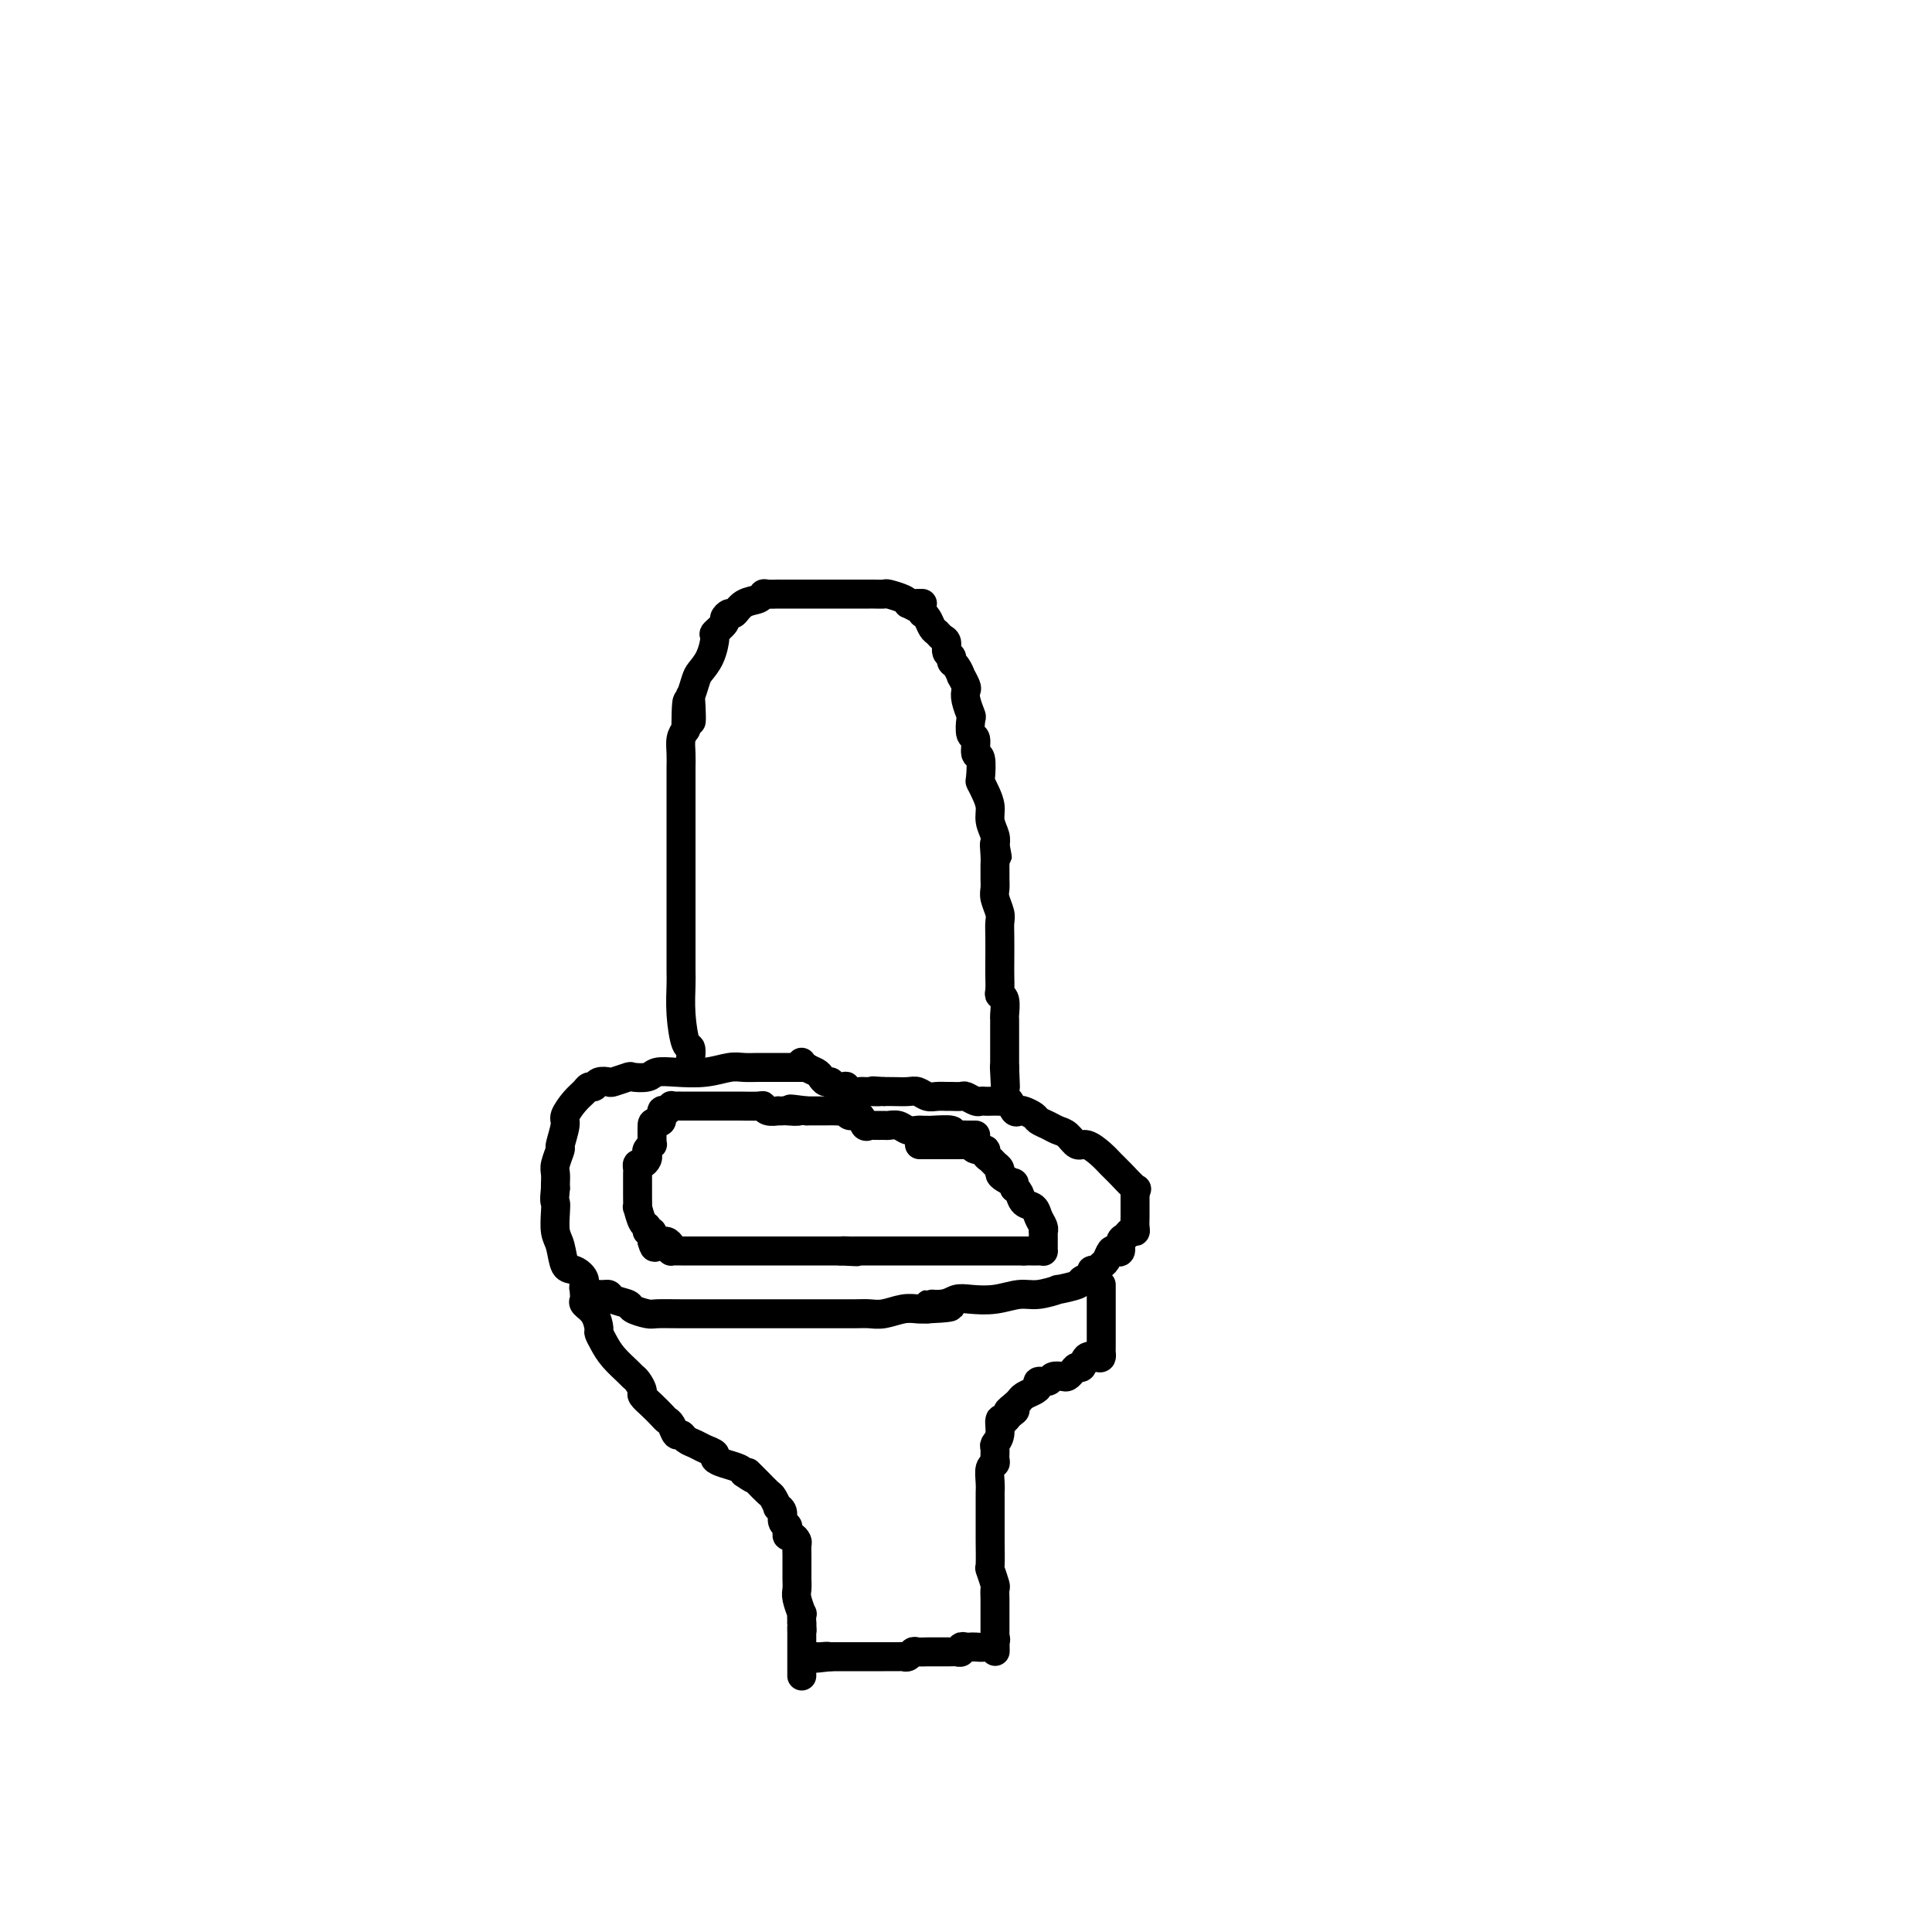 <svg viewBox='0 0 400 400' version='1.1' xmlns='http://www.w3.org/2000/svg' xmlns:xlink='http://www.w3.org/1999/xlink'><g fill='none' stroke='#000000' stroke-width='6' stroke-linecap='round' stroke-linejoin='round'><path d='M167,221c-0.533,-0.000 -1.066,-0.000 -1,0c0.066,0.000 0.730,0.000 0,0c-0.730,-0.000 -2.855,-0.001 -4,0c-1.145,0.001 -1.312,0.004 -2,0c-0.688,-0.004 -1.898,-0.015 -3,0c-1.102,0.015 -2.095,0.056 -3,0c-0.905,-0.056 -1.721,-0.207 -3,0c-1.279,0.207 -3.019,0.774 -5,1c-1.981,0.226 -4.202,0.112 -6,0c-1.798,-0.112 -3.172,-0.223 -4,0c-0.828,0.223 -1.110,0.778 -2,1c-0.890,0.222 -2.389,0.111 -3,0c-0.611,-0.111 -0.335,-0.222 -1,0c-0.665,0.222 -2.272,0.777 -3,1c-0.728,0.223 -0.575,0.115 -1,0c-0.425,-0.115 -1.426,-0.236 -2,0c-0.574,0.236 -0.722,0.830 -1,1c-0.278,0.170 -0.686,-0.084 -1,0c-0.314,0.084 -0.533,0.507 -1,1c-0.467,0.493 -1.182,1.058 -2,2c-0.818,0.942 -1.740,2.262 -2,3c-0.260,0.738 0.140,0.893 0,2c-0.140,1.107 -0.822,3.165 -1,4c-0.178,0.835 0.149,0.448 0,1c-0.149,0.552 -0.772,2.045 -1,3c-0.228,0.955 -0.061,1.373 0,2c0.061,0.627 0.018,1.465 0,2c-0.018,0.535 -0.009,0.768 0,1'/><path d='M115,246c-0.313,2.935 -0.096,2.773 0,3c0.096,0.227 0.069,0.844 0,2c-0.069,1.156 -0.182,2.851 0,4c0.182,1.149 0.659,1.750 1,3c0.341,1.250 0.546,3.148 1,4c0.454,0.852 1.159,0.658 2,1c0.841,0.342 1.820,1.219 2,2c0.180,0.781 -0.438,1.466 0,2c0.438,0.534 1.933,0.916 3,1c1.067,0.084 1.708,-0.131 2,0c0.292,0.131 0.237,0.610 1,1c0.763,0.390 2.346,0.693 3,1c0.654,0.307 0.379,0.618 1,1c0.621,0.382 2.139,0.834 3,1c0.861,0.166 1.067,0.044 2,0c0.933,-0.044 2.595,-0.012 5,0c2.405,0.012 5.553,0.003 7,0c1.447,-0.003 1.192,-0.001 2,0c0.808,0.001 2.681,0.000 4,0c1.319,-0.000 2.086,-0.000 3,0c0.914,0.000 1.975,-0.000 3,0c1.025,0.000 2.014,0.000 3,0c0.986,-0.000 1.968,-0.000 3,0c1.032,0.000 2.113,0.001 3,0c0.887,-0.001 1.581,-0.004 3,0c1.419,0.004 3.563,0.015 5,0c1.437,-0.015 2.167,-0.057 3,0c0.833,0.057 1.770,0.211 3,0c1.230,-0.211 2.754,-0.788 4,-1c1.246,-0.212 2.213,-0.061 3,0c0.787,0.061 1.393,0.030 2,0'/><path d='M192,271c9.118,-0.397 2.913,-0.890 1,-1c-1.913,-0.110 0.466,0.163 2,0c1.534,-0.163 2.222,-0.760 3,-1c0.778,-0.240 1.647,-0.121 3,0c1.353,0.121 3.192,0.243 5,0c1.808,-0.243 3.585,-0.853 5,-1c1.415,-0.147 2.468,0.168 4,0c1.532,-0.168 3.543,-0.818 4,-1c0.457,-0.182 -0.638,0.105 0,0c0.638,-0.105 3.011,-0.602 4,-1c0.989,-0.398 0.594,-0.699 1,-1c0.406,-0.301 1.614,-0.604 2,-1c0.386,-0.396 -0.051,-0.884 0,-1c0.051,-0.116 0.591,0.140 1,0c0.409,-0.140 0.688,-0.677 1,-1c0.312,-0.323 0.657,-0.433 1,-1c0.343,-0.567 0.683,-1.591 1,-2c0.317,-0.409 0.609,-0.205 1,0c0.391,0.205 0.879,0.409 1,0c0.121,-0.409 -0.125,-1.432 0,-2c0.125,-0.568 0.622,-0.681 1,-1c0.378,-0.319 0.637,-0.845 1,-1c0.363,-0.155 0.829,0.060 1,0c0.171,-0.060 0.046,-0.393 0,-1c-0.046,-0.607 -0.012,-1.486 0,-2c0.012,-0.514 0.003,-0.663 0,-1c-0.003,-0.337 -0.001,-0.864 0,-1c0.001,-0.136 0.000,0.118 0,0c-0.000,-0.118 -0.000,-0.609 0,-1c0.000,-0.391 0.000,-0.683 0,-1c-0.000,-0.317 -0.000,-0.658 0,-1'/><path d='M235,247c0.310,-1.308 0.585,-0.579 0,-1c-0.585,-0.421 -2.029,-1.992 -3,-3c-0.971,-1.008 -1.467,-1.454 -2,-2c-0.533,-0.546 -1.101,-1.193 -2,-2c-0.899,-0.807 -2.127,-1.774 -3,-2c-0.873,-0.226 -1.390,0.290 -2,0c-0.610,-0.290 -1.314,-1.387 -2,-2c-0.686,-0.613 -1.353,-0.742 -2,-1c-0.647,-0.258 -1.272,-0.644 -2,-1c-0.728,-0.356 -1.557,-0.682 -2,-1c-0.443,-0.318 -0.500,-0.629 -1,-1c-0.500,-0.371 -1.444,-0.803 -2,-1c-0.556,-0.197 -0.725,-0.158 -1,0c-0.275,0.158 -0.655,0.435 -1,0c-0.345,-0.435 -0.656,-1.580 -1,-2c-0.344,-0.420 -0.722,-0.113 -1,0c-0.278,0.113 -0.454,0.031 -1,0c-0.546,-0.031 -1.460,-0.012 -2,0c-0.540,0.012 -0.707,0.017 -1,0c-0.293,-0.017 -0.712,-0.057 -1,0c-0.288,0.057 -0.443,0.212 -1,0c-0.557,-0.212 -1.514,-0.789 -2,-1c-0.486,-0.211 -0.500,-0.056 -1,0c-0.500,0.056 -1.485,0.011 -2,0c-0.515,-0.011 -0.560,0.011 -1,0c-0.440,-0.011 -1.276,-0.056 -2,0c-0.724,0.056 -1.335,0.211 -2,0c-0.665,-0.211 -1.384,-0.789 -2,-1c-0.616,-0.211 -1.127,-0.057 -2,0c-0.873,0.057 -2.106,0.016 -3,0c-0.894,-0.016 -1.447,-0.008 -2,0'/><path d='M183,226c-4.141,-0.309 -1.494,-0.082 -1,0c0.494,0.082 -1.164,0.018 -2,0c-0.836,-0.018 -0.849,0.009 -1,0c-0.151,-0.009 -0.439,-0.054 -1,0c-0.561,0.054 -1.393,0.207 -2,0c-0.607,-0.207 -0.989,-0.773 -1,-1c-0.011,-0.227 0.348,-0.116 0,0c-0.348,0.116 -1.402,0.238 -2,0c-0.598,-0.238 -0.741,-0.837 -1,-1c-0.259,-0.163 -0.633,0.110 -1,0c-0.367,-0.110 -0.725,-0.604 -1,-1c-0.275,-0.396 -0.466,-0.695 -1,-1c-0.534,-0.305 -1.411,-0.618 -2,-1c-0.589,-0.382 -0.889,-0.834 -1,-1c-0.111,-0.166 -0.032,-0.048 0,0c0.032,0.048 0.016,0.024 0,0'/><path d='M121,268c-0.014,-0.093 -0.028,-0.186 0,0c0.028,0.186 0.098,0.651 0,1c-0.098,0.349 -0.363,0.582 0,1c0.363,0.418 1.356,1.021 2,2c0.644,0.979 0.940,2.336 1,3c0.060,0.664 -0.114,0.636 0,1c0.114,0.364 0.517,1.119 1,2c0.483,0.881 1.048,1.889 2,3c0.952,1.111 2.292,2.324 3,3c0.708,0.676 0.784,0.814 1,1c0.216,0.186 0.572,0.421 1,1c0.428,0.579 0.927,1.503 1,2c0.073,0.497 -0.279,0.566 0,1c0.279,0.434 1.188,1.234 2,2c0.812,0.766 1.527,1.497 2,2c0.473,0.503 0.703,0.779 1,1c0.297,0.221 0.660,0.388 1,1c0.340,0.612 0.657,1.670 1,2c0.343,0.330 0.713,-0.066 1,0c0.287,0.066 0.492,0.595 1,1c0.508,0.405 1.318,0.686 2,1c0.682,0.314 1.237,0.662 2,1c0.763,0.338 1.735,0.668 2,1c0.265,0.332 -0.176,0.666 0,1c0.176,0.334 0.971,0.667 2,1c1.029,0.333 2.294,0.667 3,1c0.706,0.333 0.853,0.667 1,1'/><path d='M154,305c3.430,2.430 1.506,0.506 1,0c-0.506,-0.506 0.407,0.407 1,1c0.593,0.593 0.865,0.864 1,1c0.135,0.136 0.131,0.135 0,0c-0.131,-0.135 -0.390,-0.405 0,0c0.390,0.405 1.429,1.484 2,2c0.571,0.516 0.674,0.471 1,1c0.326,0.529 0.876,1.634 1,2c0.124,0.366 -0.177,-0.008 0,0c0.177,0.008 0.832,0.397 1,1c0.168,0.603 -0.152,1.419 0,2c0.152,0.581 0.776,0.925 1,1c0.224,0.075 0.050,-0.120 0,0c-0.050,0.120 0.025,0.556 0,1c-0.025,0.444 -0.150,0.897 0,1c0.150,0.103 0.576,-0.142 1,0c0.424,0.142 0.846,0.672 1,1c0.154,0.328 0.041,0.455 0,1c-0.041,0.545 -0.011,1.507 0,2c0.011,0.493 0.003,0.517 0,1c-0.003,0.483 -0.002,1.426 0,2c0.002,0.574 0.004,0.778 0,1c-0.004,0.222 -0.015,0.461 0,1c0.015,0.539 0.057,1.379 0,2c-0.057,0.621 -0.211,1.022 0,2c0.211,0.978 0.788,2.533 1,3c0.212,0.467 0.061,-0.152 0,0c-0.061,0.152 -0.030,1.076 0,2'/><path d='M166,336c0.155,2.654 0.041,1.287 0,1c-0.041,-0.287 -0.011,0.504 0,1c0.011,0.496 0.003,0.695 0,1c-0.003,0.305 -0.001,0.715 0,1c0.001,0.285 0.000,0.444 0,1c-0.000,0.556 -0.000,1.508 0,2c0.000,0.492 0.000,0.524 0,1c-0.000,0.476 -0.000,1.396 0,2c0.000,0.604 0.000,0.893 0,1c-0.000,0.107 -0.000,0.030 0,0c0.000,-0.030 0.000,-0.015 0,0'/><path d='M228,266c-0.000,0.915 -0.000,1.829 0,2c0.000,0.171 0.000,-0.403 0,0c-0.000,0.403 -0.000,1.781 0,3c0.000,1.219 0.001,2.278 0,3c-0.001,0.722 -0.002,1.108 0,2c0.002,0.892 0.008,2.289 0,3c-0.008,0.711 -0.029,0.734 0,1c0.029,0.266 0.110,0.774 0,1c-0.110,0.226 -0.411,0.168 -1,0c-0.589,-0.168 -1.468,-0.448 -2,0c-0.532,0.448 -0.719,1.623 -1,2c-0.281,0.377 -0.657,-0.044 -1,0c-0.343,0.044 -0.654,0.552 -1,1c-0.346,0.448 -0.727,0.837 -1,1c-0.273,0.163 -0.437,0.099 -1,0c-0.563,-0.099 -1.526,-0.234 -2,0c-0.474,0.234 -0.459,0.836 -1,1c-0.541,0.164 -1.636,-0.111 -2,0c-0.364,0.111 0.005,0.607 0,1c-0.005,0.393 -0.383,0.683 -1,1c-0.617,0.317 -1.474,0.662 -2,1c-0.526,0.338 -0.722,0.668 -1,1c-0.278,0.332 -0.639,0.666 -1,1'/><path d='M210,291c-2.736,2.041 -0.574,1.145 0,1c0.574,-0.145 -0.438,0.462 -1,1c-0.562,0.538 -0.672,1.008 -1,1c-0.328,-0.008 -0.873,-0.493 -1,0c-0.127,0.493 0.163,1.964 0,3c-0.163,1.036 -0.780,1.638 -1,2c-0.220,0.362 -0.045,0.485 0,1c0.045,0.515 -0.041,1.424 0,2c0.041,0.576 0.207,0.820 0,1c-0.207,0.180 -0.788,0.296 -1,1c-0.212,0.704 -0.057,1.994 0,3c0.057,1.006 0.015,1.726 0,2c-0.015,0.274 -0.004,0.102 0,1c0.004,0.898 0.000,2.865 0,4c-0.000,1.135 0.004,1.439 0,2c-0.004,0.561 -0.015,1.378 0,3c0.015,1.622 0.057,4.049 0,5c-0.057,0.951 -0.211,0.426 0,1c0.211,0.574 0.789,2.248 1,3c0.211,0.752 0.057,0.583 0,1c-0.057,0.417 -0.015,1.421 0,2c0.015,0.579 0.004,0.733 0,1c-0.004,0.267 -0.001,0.649 0,1c0.001,0.351 0.000,0.672 0,1c-0.000,0.328 -0.000,0.661 0,1c0.000,0.339 0.000,0.682 0,1c-0.000,0.318 -0.000,0.611 0,1c0.000,0.389 0.000,0.874 0,1c-0.000,0.126 -0.000,-0.107 0,0c0.000,0.107 0.000,0.553 0,1'/><path d='M206,339c0.130,5.193 -0.046,2.176 0,1c0.046,-1.176 0.314,-0.511 0,0c-0.314,0.511 -1.211,0.869 -2,1c-0.789,0.131 -1.469,0.034 -2,0c-0.531,-0.034 -0.912,-0.005 -1,0c-0.088,0.005 0.117,-0.013 0,0c-0.117,0.013 -0.556,0.056 -1,0c-0.444,-0.056 -0.891,-0.211 -1,0c-0.109,0.211 0.122,0.789 0,1c-0.122,0.211 -0.596,0.057 -1,0c-0.404,-0.057 -0.737,-0.015 -1,0c-0.263,0.015 -0.455,0.004 -1,0c-0.545,-0.004 -1.441,-0.002 -2,0c-0.559,0.002 -0.780,0.004 -1,0c-0.220,-0.004 -0.441,-0.015 -1,0c-0.559,0.015 -1.458,0.057 -2,0c-0.542,-0.057 -0.726,-0.211 -1,0c-0.274,0.211 -0.638,0.789 -1,1c-0.362,0.211 -0.723,0.057 -1,0c-0.277,-0.057 -0.469,-0.015 -1,0c-0.531,0.015 -1.399,0.004 -2,0c-0.601,-0.004 -0.935,-0.001 -1,0c-0.065,0.001 0.138,0.000 0,0c-0.138,-0.000 -0.618,-0.000 -1,0c-0.382,0.000 -0.666,0.000 -1,0c-0.334,-0.000 -0.718,-0.000 -1,0c-0.282,0.000 -0.462,0.000 -1,0c-0.538,-0.000 -1.433,-0.000 -2,0c-0.567,0.000 -0.807,0.000 -1,0c-0.193,-0.000 -0.341,-0.000 -1,0c-0.659,0.000 -1.830,0.000 -3,0'/><path d='M172,343c-5.421,0.619 -1.975,0.166 -1,0c0.975,-0.166 -0.522,-0.044 -1,0c-0.478,0.044 0.064,0.012 0,0c-0.064,-0.012 -0.732,-0.003 -1,0c-0.268,0.003 -0.134,0.002 0,0'/><path d='M143,220c0.006,-0.485 0.012,-0.970 0,-1c-0.012,-0.030 -0.042,0.396 0,0c0.042,-0.396 0.155,-1.613 0,-2c-0.155,-0.387 -0.577,0.056 -1,-1c-0.423,-1.056 -0.845,-3.609 -1,-6c-0.155,-2.391 -0.041,-4.619 0,-6c0.041,-1.381 0.011,-1.917 0,-3c-0.011,-1.083 -0.003,-2.715 0,-4c0.003,-1.285 0.001,-2.225 0,-3c-0.001,-0.775 -0.000,-1.386 0,-3c0.000,-1.614 0.000,-4.231 0,-6c-0.000,-1.769 -0.000,-2.688 0,-4c0.000,-1.312 0.000,-3.016 0,-4c-0.000,-0.984 0.000,-1.250 0,-2c-0.000,-0.750 -0.000,-1.986 0,-3c0.000,-1.014 0.000,-1.807 0,-3c-0.000,-1.193 -0.001,-2.784 0,-4c0.001,-1.216 0.003,-2.055 0,-3c-0.003,-0.945 -0.011,-1.996 0,-3c0.011,-1.004 0.041,-1.963 0,-3c-0.041,-1.037 -0.155,-2.154 0,-3c0.155,-0.846 0.577,-1.423 1,-2'/><path d='M142,151c0.068,-10.889 0.738,-3.613 1,-2c0.262,1.613 0.115,-2.437 0,-4c-0.115,-1.563 -0.198,-0.640 0,-1c0.198,-0.360 0.678,-2.004 1,-3c0.322,-0.996 0.486,-1.346 1,-2c0.514,-0.654 1.377,-1.614 2,-3c0.623,-1.386 1.007,-3.199 1,-4c-0.007,-0.801 -0.406,-0.591 0,-1c0.406,-0.409 1.616,-1.437 2,-2c0.384,-0.563 -0.058,-0.661 0,-1c0.058,-0.339 0.618,-0.918 1,-1c0.382,-0.082 0.587,0.332 1,0c0.413,-0.332 1.033,-1.409 2,-2c0.967,-0.591 2.281,-0.694 3,-1c0.719,-0.306 0.844,-0.814 1,-1c0.156,-0.186 0.344,-0.050 1,0c0.656,0.050 1.782,0.013 2,0c0.218,-0.013 -0.472,-0.004 0,0c0.472,0.004 2.104,0.001 3,0c0.896,-0.001 1.055,-0.000 2,0c0.945,0.000 2.677,0.000 4,0c1.323,-0.000 2.239,-0.000 3,0c0.761,0.000 1.369,-0.000 2,0c0.631,0.000 1.287,0.000 2,0c0.713,-0.000 1.484,-0.001 2,0c0.516,0.001 0.775,0.003 1,0c0.225,-0.003 0.414,-0.012 1,0c0.586,0.012 1.570,0.044 2,0c0.430,-0.044 0.308,-0.166 1,0c0.692,0.166 2.198,0.619 3,1c0.802,0.381 0.901,0.691 1,1'/><path d='M188,125c5.443,-0.044 2.050,-0.153 1,0c-1.050,0.153 0.243,0.570 1,1c0.757,0.430 0.976,0.875 1,1c0.024,0.125 -0.149,-0.068 0,0c0.149,0.068 0.618,0.398 1,1c0.382,0.602 0.676,1.474 1,2c0.324,0.526 0.679,0.704 1,1c0.321,0.296 0.607,0.710 1,1c0.393,0.290 0.893,0.458 1,1c0.107,0.542 -0.177,1.460 0,2c0.177,0.540 0.817,0.703 1,1c0.183,0.297 -0.091,0.727 0,1c0.091,0.273 0.546,0.387 1,1c0.454,0.613 0.905,1.724 1,2c0.095,0.276 -0.167,-0.283 0,0c0.167,0.283 0.763,1.407 1,2c0.237,0.593 0.115,0.653 0,1c-0.115,0.347 -0.223,0.980 0,2c0.223,1.020 0.777,2.428 1,3c0.223,0.572 0.116,0.307 0,1c-0.116,0.693 -0.241,2.344 0,3c0.241,0.656 0.849,0.318 1,1c0.151,0.682 -0.153,2.384 0,3c0.153,0.616 0.763,0.146 1,1c0.237,0.854 0.101,3.033 0,4c-0.101,0.967 -0.167,0.724 0,1c0.167,0.276 0.567,1.071 1,2c0.433,0.929 0.900,1.991 1,3c0.100,1.009 -0.165,1.964 0,3c0.165,1.036 0.762,2.153 1,3c0.238,0.847 0.119,1.423 0,2'/><path d='M206,175c0.928,5.014 0.249,1.048 0,0c-0.249,-1.048 -0.066,0.822 0,2c0.066,1.178 0.017,1.666 0,2c-0.017,0.334 -0.001,0.516 0,1c0.001,0.484 -0.014,1.270 0,2c0.014,0.730 0.056,1.404 0,2c-0.056,0.596 -0.211,1.115 0,2c0.211,0.885 0.789,2.137 1,3c0.211,0.863 0.057,1.338 0,2c-0.057,0.662 -0.016,1.512 0,3c0.016,1.488 0.008,3.615 0,5c-0.008,1.385 -0.016,2.028 0,3c0.016,0.972 0.057,2.274 0,3c-0.057,0.726 -0.211,0.877 0,1c0.211,0.123 0.789,0.218 1,1c0.211,0.782 0.057,2.251 0,3c-0.057,0.749 -0.015,0.779 0,1c0.015,0.221 0.004,0.632 0,1c-0.004,0.368 -0.001,0.694 0,1c0.001,0.306 0.000,0.592 0,1c-0.000,0.408 -0.000,0.936 0,1c0.000,0.064 0.000,-0.338 0,0c-0.000,0.338 -0.000,1.414 0,2c0.000,0.586 0.000,0.682 0,1c-0.000,0.318 -0.000,0.858 0,1c0.000,0.142 0.000,-0.116 0,0c-0.000,0.116 -0.000,0.604 0,1c0.000,0.396 0.000,0.698 0,1'/><path d='M208,221c0.311,7.378 0.089,2.822 0,1c-0.089,-1.822 -0.044,-0.911 0,0'/><path d='M202,235c-0.321,-0.002 -0.643,-0.004 -1,0c-0.357,0.004 -0.751,0.015 -1,0c-0.249,-0.015 -0.353,-0.057 -1,0c-0.647,0.057 -1.837,0.211 -2,0c-0.163,-0.211 0.700,-0.789 0,-1c-0.700,-0.211 -2.964,-0.056 -4,0c-1.036,0.056 -0.844,0.011 -1,0c-0.156,-0.011 -0.662,0.011 -1,0c-0.338,-0.011 -0.509,-0.056 -1,0c-0.491,0.056 -1.301,0.211 -2,0c-0.699,-0.211 -1.286,-0.789 -2,-1c-0.714,-0.211 -1.553,-0.054 -2,0c-0.447,0.054 -0.500,0.007 -1,0c-0.500,-0.007 -1.447,0.027 -2,0c-0.553,-0.027 -0.711,-0.116 -1,0c-0.289,0.116 -0.708,0.438 -1,0c-0.292,-0.438 -0.459,-1.634 -1,-2c-0.541,-0.366 -1.458,0.098 -2,0c-0.542,-0.098 -0.710,-0.758 -1,-1c-0.290,-0.242 -0.704,-0.065 -1,0c-0.296,0.065 -0.475,0.017 -1,0c-0.525,-0.017 -1.398,-0.005 -2,0c-0.602,0.005 -0.935,0.001 -1,0c-0.065,-0.001 0.137,-0.000 0,0c-0.137,0.000 -0.614,0.000 -1,0c-0.386,-0.000 -0.682,-0.000 -1,0c-0.318,0.000 -0.659,0.000 -1,0'/><path d='M167,230c-5.757,-0.774 -2.651,-0.208 -2,0c0.651,0.208 -1.153,0.057 -2,0c-0.847,-0.057 -0.739,-0.019 -1,0c-0.261,0.019 -0.893,0.019 -1,0c-0.107,-0.019 0.312,-0.058 0,0c-0.312,0.058 -1.353,0.212 -2,0c-0.647,-0.212 -0.898,-0.789 -1,-1c-0.102,-0.211 -0.054,-0.057 -1,0c-0.946,0.057 -2.887,0.015 -4,0c-1.113,-0.015 -1.397,-0.004 -2,0c-0.603,0.004 -1.523,0.001 -2,0c-0.477,-0.001 -0.510,-0.000 -1,0c-0.490,0.000 -1.437,0.000 -2,0c-0.563,-0.000 -0.742,-0.000 -1,0c-0.258,0.000 -0.594,0.000 -1,0c-0.406,-0.000 -0.882,-0.000 -1,0c-0.118,0.000 0.122,0.000 0,0c-0.122,-0.000 -0.606,-0.001 -1,0c-0.394,0.001 -0.697,0.005 -1,0c-0.303,-0.005 -0.607,-0.017 -1,0c-0.393,0.017 -0.875,0.065 -1,0c-0.125,-0.065 0.107,-0.241 0,0c-0.107,0.241 -0.555,0.900 -1,1c-0.445,0.100 -0.889,-0.358 -1,0c-0.111,0.358 0.111,1.531 0,2c-0.111,0.469 -0.556,0.235 -1,0'/><path d='M136,232c-0.846,0.526 -0.963,0.340 -1,1c-0.037,0.660 0.004,2.166 0,3c-0.004,0.834 -0.053,0.997 0,1c0.053,0.003 0.208,-0.153 0,0c-0.208,0.153 -0.777,0.615 -1,1c-0.223,0.385 -0.098,0.695 0,1c0.098,0.305 0.170,0.607 0,1c-0.170,0.393 -0.581,0.879 -1,1c-0.419,0.121 -0.844,-0.123 -1,0c-0.156,0.123 -0.042,0.611 0,1c0.042,0.389 0.011,0.678 0,1c-0.011,0.322 -0.003,0.678 0,1c0.003,0.322 0.001,0.610 0,1c-0.001,0.390 -0.000,0.883 0,1c0.000,0.117 -0.001,-0.143 0,0c0.001,0.143 0.003,0.690 0,1c-0.003,0.310 -0.011,0.383 0,1c0.011,0.617 0.040,1.777 0,2c-0.040,0.223 -0.151,-0.491 0,0c0.151,0.491 0.562,2.188 1,3c0.438,0.812 0.902,0.739 1,1c0.098,0.261 -0.170,0.857 0,1c0.170,0.143 0.777,-0.168 1,0c0.223,0.168 0.060,0.814 0,1c-0.060,0.186 -0.017,-0.090 0,0c0.017,0.090 0.009,0.545 0,1'/><path d='M135,257c0.642,2.472 0.747,0.652 1,0c0.253,-0.652 0.655,-0.136 1,0c0.345,0.136 0.631,-0.107 1,0c0.369,0.107 0.819,0.565 1,1c0.181,0.435 0.093,0.849 0,1c-0.093,0.151 -0.191,0.041 0,0c0.191,-0.041 0.672,-0.011 1,0c0.328,0.011 0.504,0.003 1,0c0.496,-0.003 1.313,-0.001 2,0c0.687,0.001 1.243,0.000 2,0c0.757,-0.000 1.713,-0.000 3,0c1.287,0.000 2.905,0.000 4,0c1.095,-0.000 1.669,-0.000 2,0c0.331,0.000 0.421,0.000 1,0c0.579,-0.000 1.647,-0.000 2,0c0.353,0.000 -0.008,0.000 0,0c0.008,-0.000 0.385,-0.000 1,0c0.615,0.000 1.466,0.000 2,0c0.534,-0.000 0.750,-0.000 1,0c0.250,0.000 0.534,0.000 1,0c0.466,-0.000 1.115,-0.000 2,0c0.885,0.000 2.008,0.000 3,0c0.992,-0.000 1.855,-0.000 3,0c1.145,0.000 2.573,0.000 4,0'/><path d='M174,259c6.212,0.309 2.242,0.083 1,0c-1.242,-0.083 0.245,-0.022 1,0c0.755,0.022 0.780,0.006 1,0c0.220,-0.006 0.636,-0.002 1,0c0.364,0.002 0.676,0.000 1,0c0.324,-0.000 0.661,-0.000 1,0c0.339,0.000 0.680,0.000 1,0c0.320,-0.000 0.618,-0.000 1,0c0.382,0.000 0.848,0.000 1,0c0.152,-0.000 -0.009,-0.000 0,0c0.009,0.000 0.187,0.000 1,0c0.813,-0.000 2.259,-0.000 3,0c0.741,0.000 0.776,0.000 1,0c0.224,-0.000 0.637,-0.000 1,0c0.363,0.000 0.677,0.000 1,0c0.323,-0.000 0.655,-0.000 1,0c0.345,0.000 0.702,0.000 1,0c0.298,-0.000 0.535,-0.000 1,0c0.465,0.000 1.157,0.000 2,0c0.843,-0.000 1.837,-0.000 2,0c0.163,0.000 -0.504,0.000 0,0c0.504,-0.000 2.180,-0.000 3,0c0.820,0.000 0.785,0.000 1,0c0.215,0.000 0.680,0.000 1,0c0.320,0.000 0.495,0.000 1,0c0.505,0.000 1.342,0.000 2,0c0.658,0.000 1.139,0.000 2,0c0.861,0.000 2.103,0.000 3,0c0.897,0.000 1.448,0.000 2,0'/><path d='M212,259c6.287,-0.001 3.005,-0.003 2,0c-1.005,0.003 0.267,0.012 1,0c0.733,-0.012 0.929,-0.044 1,0c0.071,0.044 0.019,0.166 0,0c-0.019,-0.166 -0.005,-0.618 0,-1c0.005,-0.382 0.002,-0.693 0,-1c-0.002,-0.307 -0.004,-0.610 0,-1c0.004,-0.390 0.013,-0.868 0,-1c-0.013,-0.132 -0.049,0.082 0,0c0.049,-0.082 0.182,-0.459 0,-1c-0.182,-0.541 -0.679,-1.244 -1,-2c-0.321,-0.756 -0.468,-1.563 -1,-2c-0.532,-0.437 -1.451,-0.502 -2,-1c-0.549,-0.498 -0.728,-1.428 -1,-2c-0.272,-0.572 -0.636,-0.786 -1,-1'/><path d='M210,246c-0.824,-1.726 0.116,-1.040 0,-1c-0.116,0.040 -1.288,-0.567 -2,-1c-0.712,-0.433 -0.966,-0.693 -1,-1c-0.034,-0.307 0.150,-0.661 0,-1c-0.150,-0.339 -0.635,-0.664 -1,-1c-0.365,-0.336 -0.609,-0.682 -1,-1c-0.391,-0.318 -0.928,-0.607 -1,-1c-0.072,-0.393 0.323,-0.890 0,-1c-0.323,-0.110 -1.364,0.167 -2,0c-0.636,-0.167 -0.869,-0.777 -1,-1c-0.131,-0.223 -0.162,-0.060 0,0c0.162,0.060 0.518,0.016 0,0c-0.518,-0.016 -1.909,-0.004 -4,0c-2.091,0.004 -4.883,0.001 -6,0c-1.117,-0.001 -0.558,-0.001 0,0'/></g>
</svg>